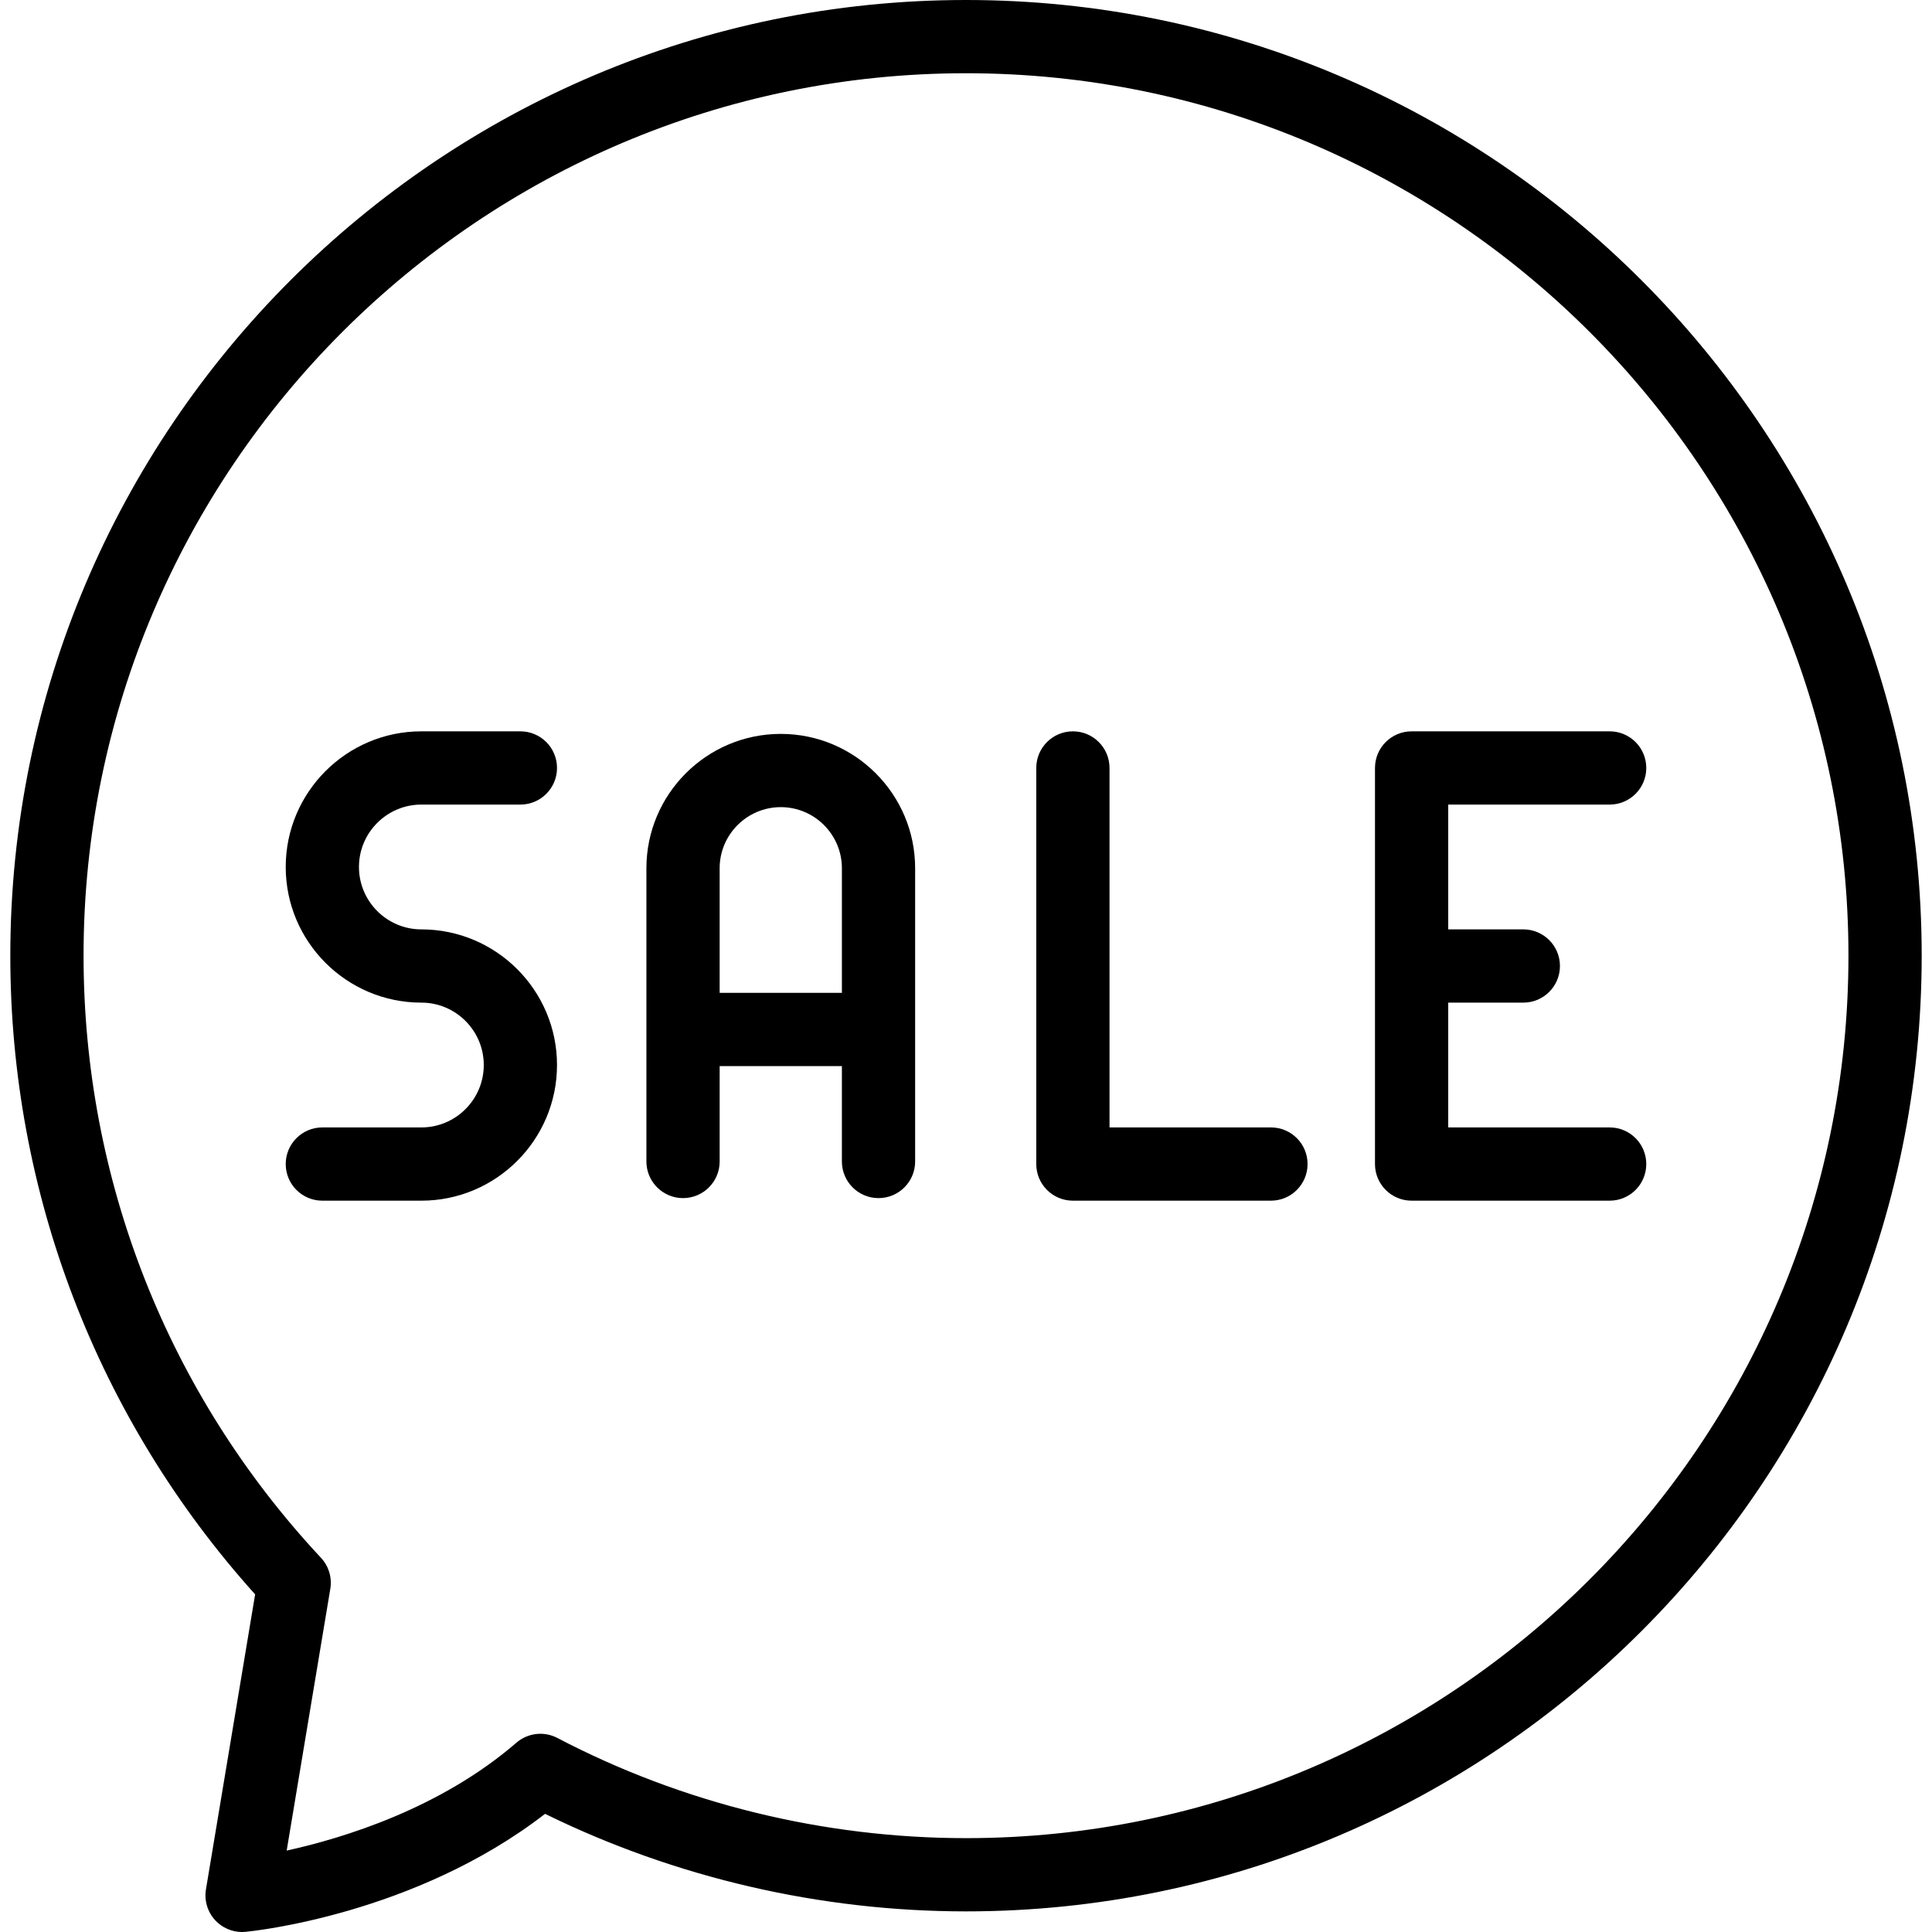 <?xml version="1.0" encoding="iso-8859-1"?>
<!-- Uploaded to: SVG Repo, www.svgrepo.com, Generator: SVG Repo Mixer Tools -->
<!DOCTYPE svg PUBLIC "-//W3C//DTD SVG 1.1//EN" "http://www.w3.org/Graphics/SVG/1.1/DTD/svg11.dtd">
<svg fill="#000000" height="800px" width="800px" version="1.1" id="Capa_1" xmlns="http://www.w3.org/2000/svg" xmlns:xlink="http://www.w3.org/1999/xlink" 
	 viewBox="0 0 395.663 395.663" xml:space="preserve">
<g>
	<path d="M86.294,164.773h20.279c4.143,0,7.5-3.358,7.5-7.5s-3.357-7.5-7.5-7.5H86.294c-15.317,0-27.779,12.462-27.779,27.779
		c0,15.318,12.462,27.78,27.779,27.78c7.047,0,12.779,5.733,12.779,12.78c0,7.046-5.732,12.779-12.779,12.779H66.014
		c-4.143,0-7.5,3.358-7.5,7.5s3.357,7.5,7.5,7.5h20.279c15.317,0,27.779-12.462,27.779-27.779c0-15.318-12.462-27.78-27.779-27.78
		c-7.047,0-12.779-5.733-12.779-12.78C73.514,170.506,79.247,164.773,86.294,164.773z"/>
	<path d="M260.283,230.891h-33.06v-73.618c0-4.142-3.357-7.5-7.5-7.5s-7.5,3.358-7.5,7.5v81.118c0,4.142,3.357,7.5,7.5,7.5h40.56
		c4.143,0,7.5-3.358,7.5-7.5S264.425,230.891,260.283,230.891z"/>
	<path d="M329.649,230.891H296.59v-25.559h15.379c4.143,0,7.5-3.358,7.5-7.5s-3.357-7.5-7.5-7.5H296.59v-25.559h33.059
		c4.143,0,7.5-3.358,7.5-7.5s-3.357-7.5-7.5-7.5H289.09c-4.143,0-7.5,3.358-7.5,7.5v81.118c0,4.142,3.357,7.5,7.5,7.5h40.559
		c4.143,0,7.5-3.358,7.5-7.5S333.792,230.891,329.649,230.891z"/>
	<path d="M159.898,150.298c-15.173,0-27.517,12.344-27.517,27.517v60.051c0,4.142,3.357,7.5,7.5,7.5s7.5-3.358,7.5-7.5v-19.534
		h25.034v19.534c0,4.142,3.357,7.5,7.5,7.5s7.5-3.358,7.5-7.5v-60.051C187.416,162.642,175.071,150.298,159.898,150.298z
		 M147.381,203.332v-25.517c0-6.902,5.615-12.517,12.517-12.517c6.902,0,12.518,5.615,12.518,12.517v25.517H147.381z"/>
	<path d="M197.832,0C89.911,0,2.111,87.8,2.111,195.72c0,48.514,17.775,94.81,50.138,130.796L42.179,386.93
		c-0.383,2.298,0.324,4.643,1.913,6.347c1.425,1.529,3.415,2.386,5.484,2.386c0.237,0,0.475-0.011,0.713-0.034
		c1.469-0.14,34.674-3.525,61.338-24.164c26.654,13.081,56.35,19.975,86.204,19.975c107.921,0,195.721-87.8,195.721-195.72
		C393.552,87.8,305.753,0,197.832,0z M197.832,376.441c-29.111,0-58.051-7.095-83.689-20.517c-2.729-1.428-6.052-1.043-8.383,0.97
		c-15.595,13.477-35.392,19.534-47.049,22.094l8.936-53.611c0.383-2.3-0.325-4.647-1.917-6.352
		c-31.352-33.573-48.618-77.364-48.618-123.306C17.111,96.071,98.182,15,197.832,15s180.721,81.071,180.721,180.72
		S297.481,376.441,197.832,376.441z"/>
</g>
</svg>